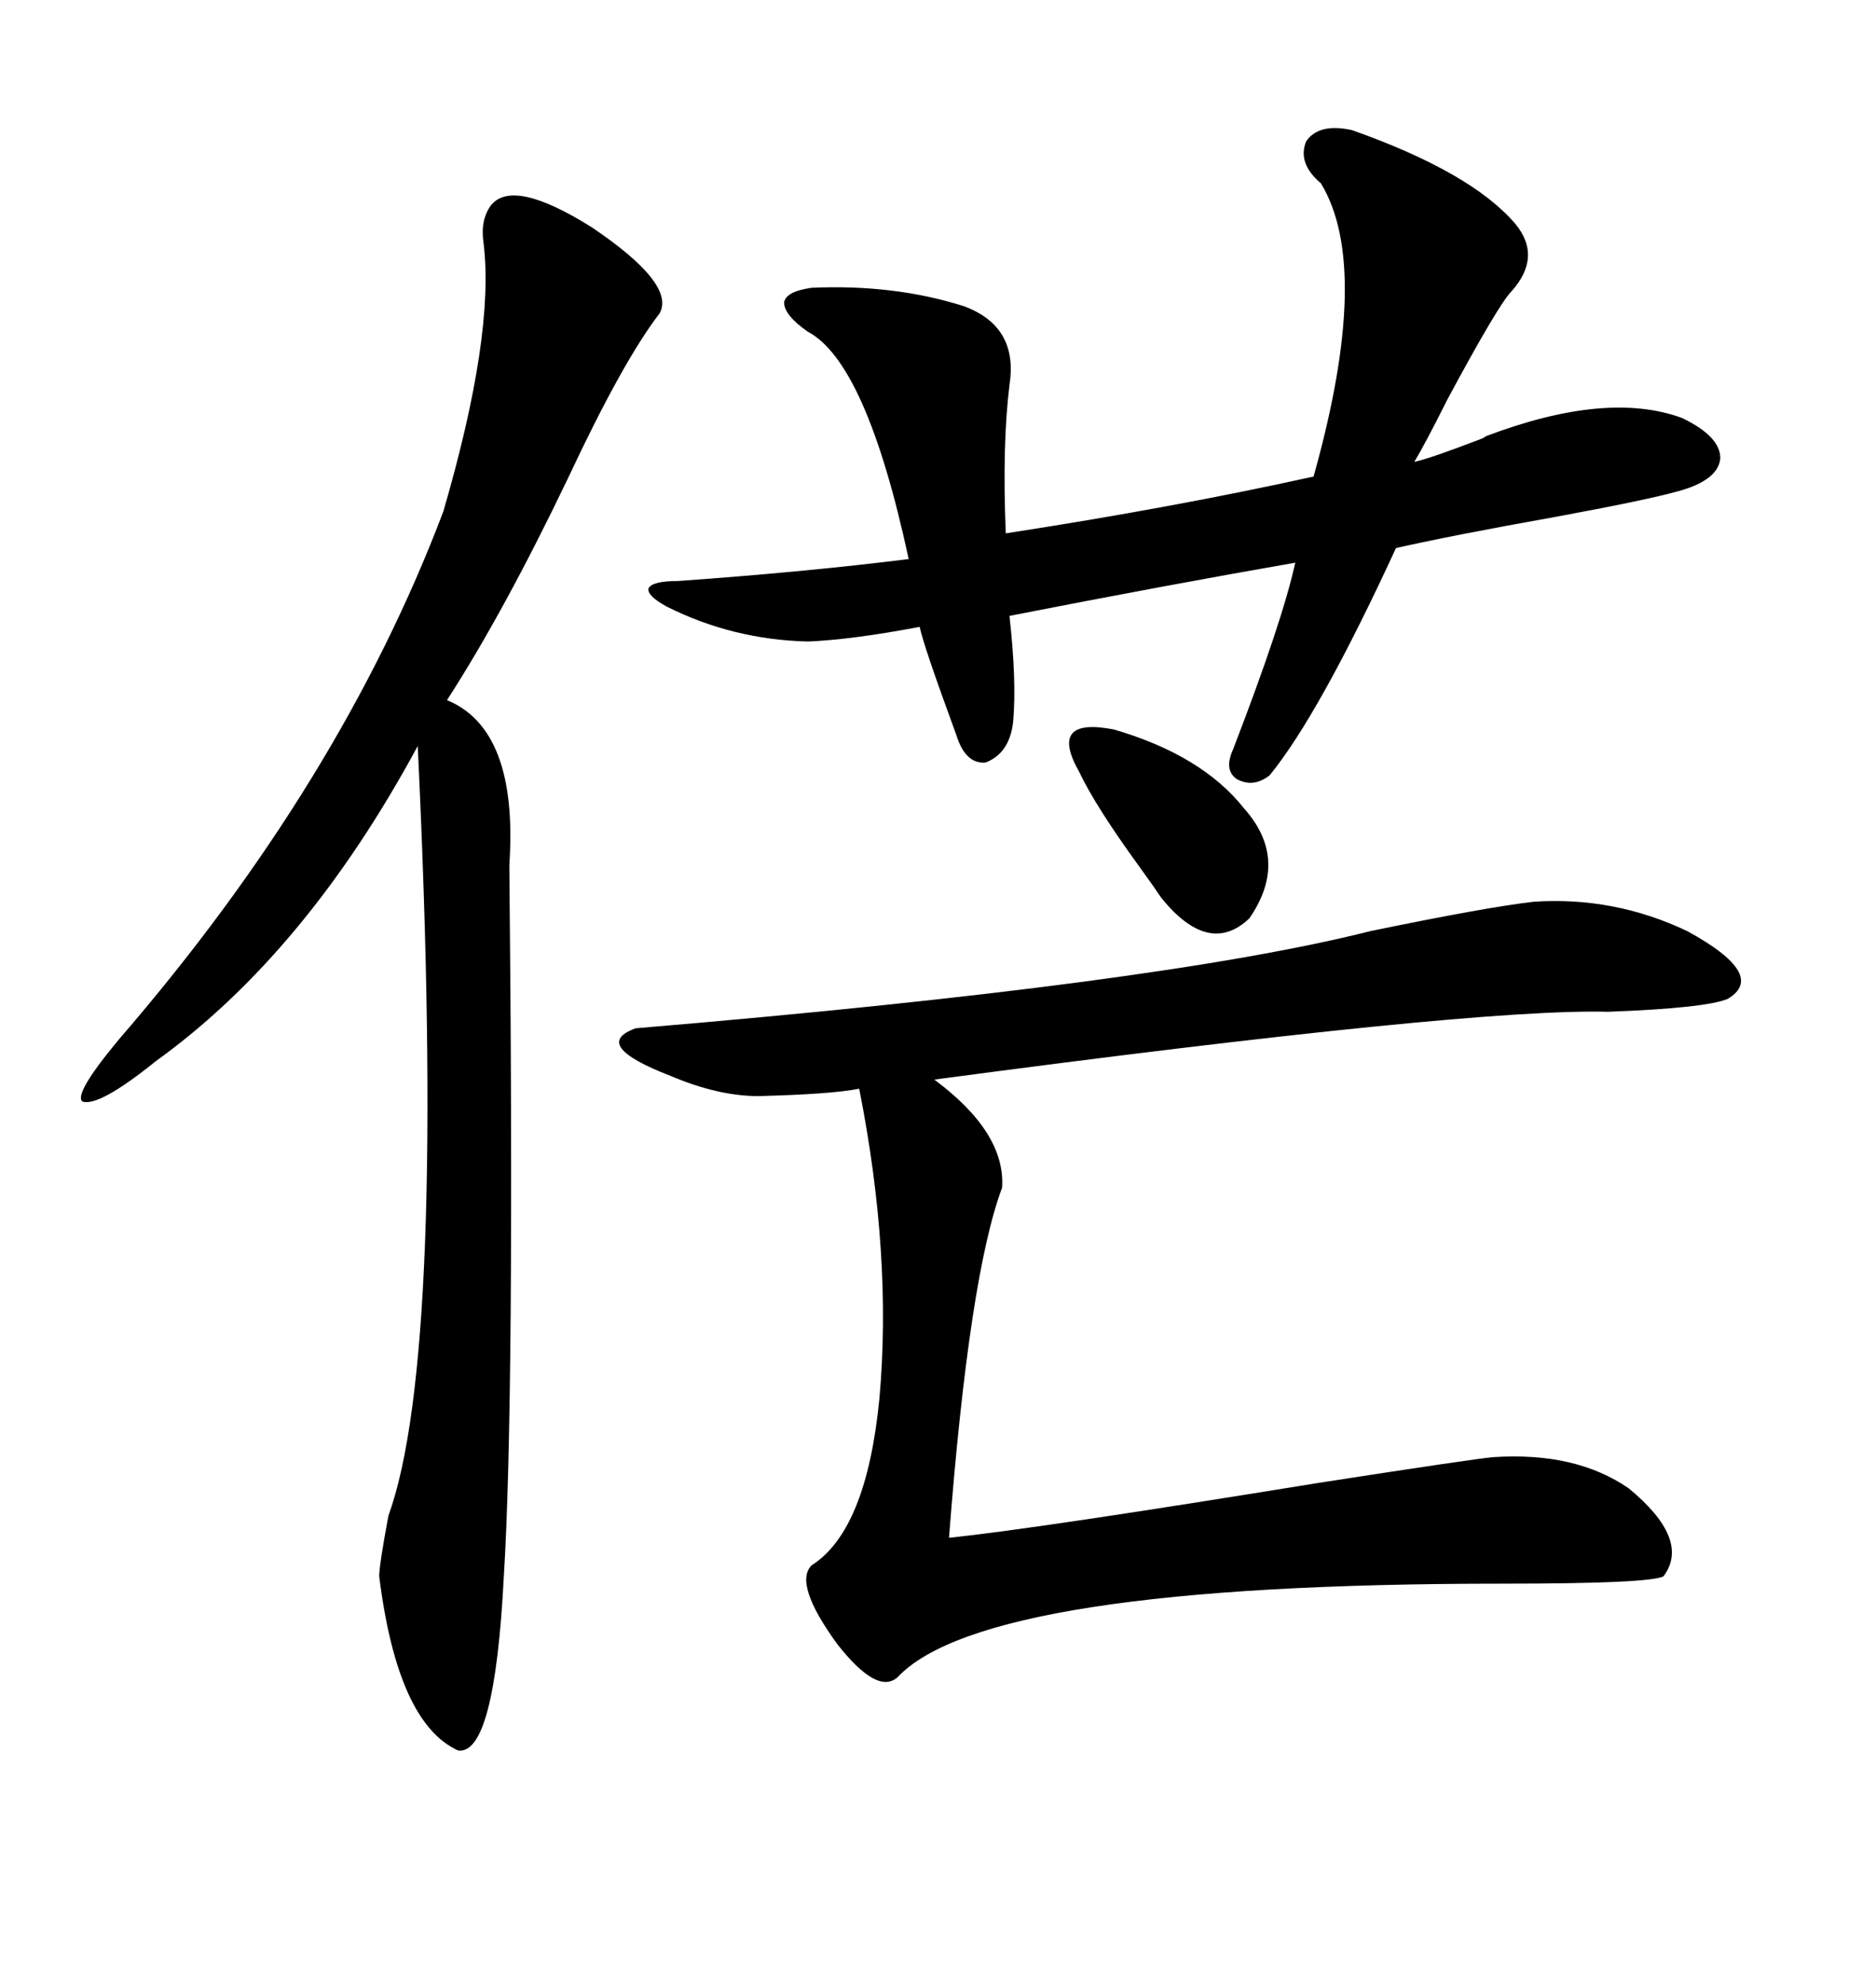 <svg xmlns="http://www.w3.org/2000/svg" xmlns:xlink="http://www.w3.org/1999/xlink" width="300" height="317.285"><path d="M245.21 144.14L245.21 144.14Q258.11 143.26 269.82 148.83L269.82 148.83Q282.71 155.86 276.27 159.67L276.27 159.67Q272.75 161.13 257.23 161.72L257.23 161.72Q235.25 161.13 149.41 172.56L149.41 172.56Q160.84 181.05 160.25 189.84L160.25 189.84Q154.98 203.91 151.76 245.80L151.76 245.80Q165.82 244.34 210.94 237.01L210.94 237.01Q235.55 233.20 238.77 232.91L238.77 232.91Q251.95 232.03 260.45 237.89L260.45 237.89Q270.41 246.09 266.02 251.95L266.02 251.95Q263.96 253.13 240.23 253.13L240.23 253.13Q157.62 253.13 143.55 268.07L143.55 268.07Q140.33 271.00 133.89 262.79L133.89 262.79Q126.86 253.13 129.79 250.20L129.79 250.20Q138.57 244.63 140.63 223.54L140.63 223.54Q142.68 200.68 137.40 174.02L137.40 174.02Q133.01 174.90 121.29 175.20L121.29 175.20Q114.84 175.20 107.23 171.97L107.23 171.97Q94.34 166.99 101.66 164.36L101.66 164.36Q185.45 157.32 219.14 148.83L219.14 148.83Q237.60 145.02 245.21 144.14ZM216.21 20.80L216.21 20.80Q235.25 27.54 242.29 35.74L242.29 35.74Q246.68 41.02 241.70 46.58L241.70 46.58Q239.65 48.63 231.45 63.87L231.45 63.87Q227.93 70.90 226.17 73.83L226.17 73.83Q228.81 73.24 236.43 70.31L236.43 70.31Q237.30 70.02 237.60 69.73L237.60 69.73Q256.93 62.40 268.95 66.80L268.95 66.80Q275.10 69.73 275.10 73.24L275.10 73.24Q274.80 76.76 268.36 78.52L268.36 78.52Q263.09 79.98 248.73 82.62L248.73 82.62Q232.32 85.55 223.24 87.60L223.24 87.60Q210.94 114.26 203.03 123.93L203.03 123.93Q200.39 125.98 197.75 124.51L197.75 124.51Q195.70 123.05 197.17 119.82L197.17 119.82Q205.08 99.32 207.13 89.94L207.13 89.94Q186.91 93.46 161.43 98.44L161.43 98.44Q162.60 108.98 162.01 115.43L162.01 115.43Q161.43 120.41 157.62 121.88L157.62 121.88Q154.39 122.17 152.93 117.48L152.93 117.48Q147.66 103.13 147.07 100.20L147.07 100.20Q136.23 102.25 129.20 102.54L129.20 102.54Q117.19 102.25 106.64 96.97L106.64 96.97Q103.42 95.21 103.71 94.04L103.71 94.04Q104.30 92.87 108.40 92.87L108.40 92.87Q128.91 91.41 145.31 89.36L145.31 89.36Q138.57 58.01 129.20 53.03L129.20 53.03Q125.39 50.39 125.39 48.34L125.39 48.34Q125.68 46.58 129.79 46.00L129.79 46.00Q142.97 45.41 154.10 48.93L154.10 48.93Q162.89 52.15 161.43 61.52L161.43 61.52Q160.25 71.19 160.84 85.25L160.84 85.25Q187.50 81.15 210.06 76.17L210.06 76.17Q219.43 42.77 211.23 29.30L211.23 29.30Q207.42 26.07 208.89 22.56L208.89 22.56Q210.94 19.63 216.21 20.80ZM105.47 50.10L105.47 50.10Q99.61 57.71 90.82 76.46L90.82 76.46Q80.57 97.85 71.48 111.91L71.48 111.91Q82.91 116.60 81.45 138.28L81.45 138.28Q82.32 224.12 80.57 251.95L80.57 251.95Q79.10 280.66 73.24 279.79L73.24 279.79Q63.57 275.39 60.64 251.95L60.64 251.95Q60.64 250.20 62.11 242.29L62.11 242.29Q71.48 216.50 66.80 119.24L66.80 119.24Q48.93 152.34 24.90 169.63L24.90 169.63Q15.82 176.95 13.18 176.07L13.18 176.07Q11.72 174.90 19.04 166.11L19.04 166.11Q54.49 125.10 70.90 81.74L70.90 81.74Q79.10 53.61 77.34 38.96L77.34 38.96Q76.76 35.16 78.52 32.81L78.52 32.81Q82.03 28.42 94.63 36.33L94.63 36.33Q108.11 45.41 105.47 50.10ZM198.93 129.20L198.93 129.20Q206.25 137.40 199.80 146.78L199.80 146.78Q193.36 152.93 185.74 143.55L185.74 143.55Q184.57 141.80 182.23 138.57L182.23 138.57Q175.20 128.91 172.56 123.34L172.56 123.34Q167.58 114.55 178.13 116.60L178.13 116.60Q192.19 120.70 198.93 129.20Z"/></svg>